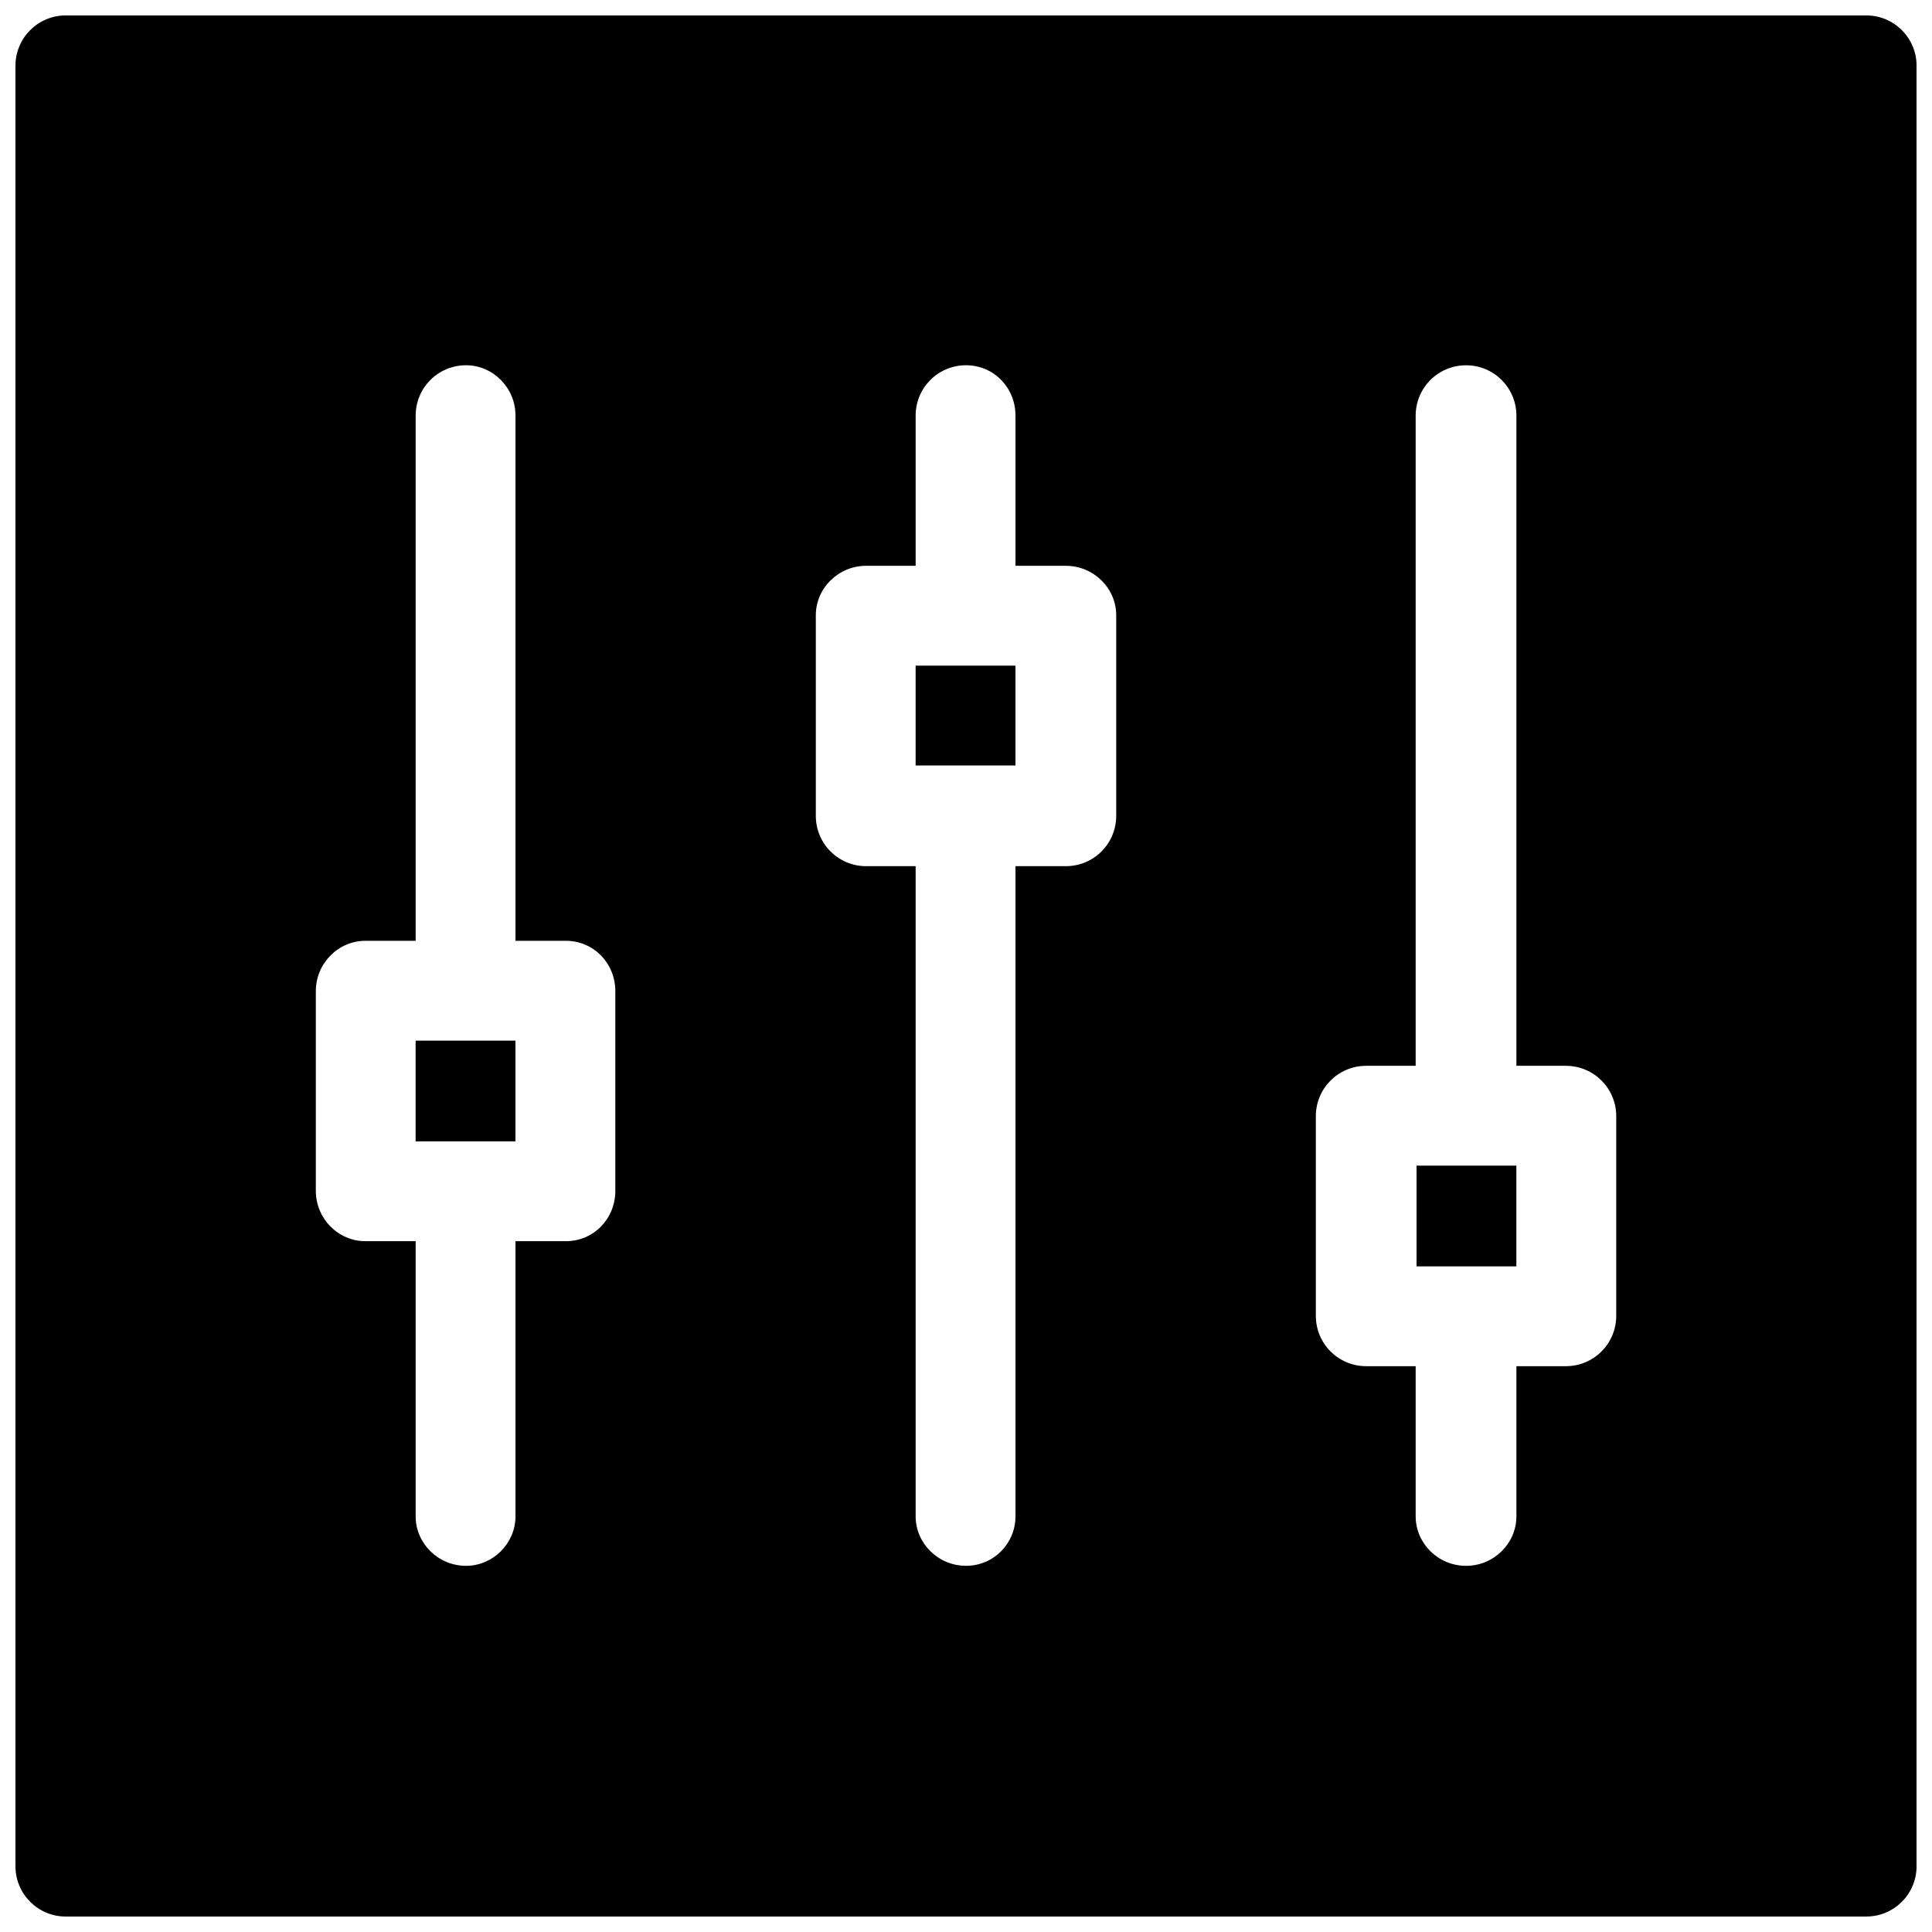 <?xml version="1.0" encoding="UTF-8"?>
<!-- Uploaded to: SVG Repo, www.svgrepo.com, Generator: SVG Repo Mixer Tools -->
<svg width="800px" height="800px" version="1.1" viewBox="144 144 512 512" xmlns="http://www.w3.org/2000/svg">
 <defs>
  <clipPath id="a">
   <path d="m148.09 148.09h503.81v503.81h-503.81z"/>
  </clipPath>
 </defs>
 <g clip-path="url(#a)">
  <path d="m492.71 439.8c0-7.387 5.957-13.348 13.348-13.348h13.109v-172.3c0-7.387 5.957-13.348 13.348-13.348 7.387 0 13.348 5.957 13.348 13.348v172.3h13.109c7.387 0 13.348 5.957 13.348 13.348v52.906c0 7.387-5.957 13.348-13.348 13.348h-13.109v39.801c0 7.148-5.957 13.109-13.348 13.109-7.387 0-13.348-5.957-13.348-13.109v-39.801h-13.109c-7.387 0-13.348-5.957-13.348-13.348zm-212.11 6.672v-26.691h-26.457v26.691zm119.4-99.617h13.109v-26.453h-26.457v26.453zm119.4 106.05v26.691h26.453v-26.691h-26.457zm132.51 185.65v-477.12c0-7.387-5.957-13.348-13.348-13.348h-477.12c-7.387 0-13.348 5.957-13.348 13.348v477.12c0 7.387 5.957 13.348 13.348 13.348h477.12c7.387 0 13.348-5.957 13.348-13.348zm-225.45-265.01h-13.348v172.3c0 7.148-5.719 13.109-13.109 13.109-7.387 0-13.348-5.957-13.348-13.109v-172.3h-13.109c-7.387 0-13.348-5.957-13.348-13.348v-53.145c0-7.148 5.957-13.109 13.348-13.109h13.109v-39.801c0-7.387 5.957-13.348 13.348-13.348 7.387 0 13.109 5.957 13.109 13.348v39.801h13.348c7.387 0 13.348 5.957 13.348 13.109v53.145c0 7.387-5.957 13.348-13.348 13.348zm-145.85-119.4v139.18h13.348c7.387 0 13.109 5.957 13.109 13.348v52.906c0 7.387-5.719 13.348-13.109 13.348h-13.348v72.926c0 7.148-5.957 13.109-13.109 13.109-7.387 0-13.348-5.957-13.348-13.109v-72.926h-13.348c-7.148 0-13.109-5.957-13.109-13.348v-52.906c0-7.387 5.957-13.348 13.109-13.348h13.348v-139.18c0-7.387 5.957-13.348 13.348-13.348 7.148 0 13.109 5.957 13.109 13.348z" fill-rule="evenodd"/>
 </g>
</svg>